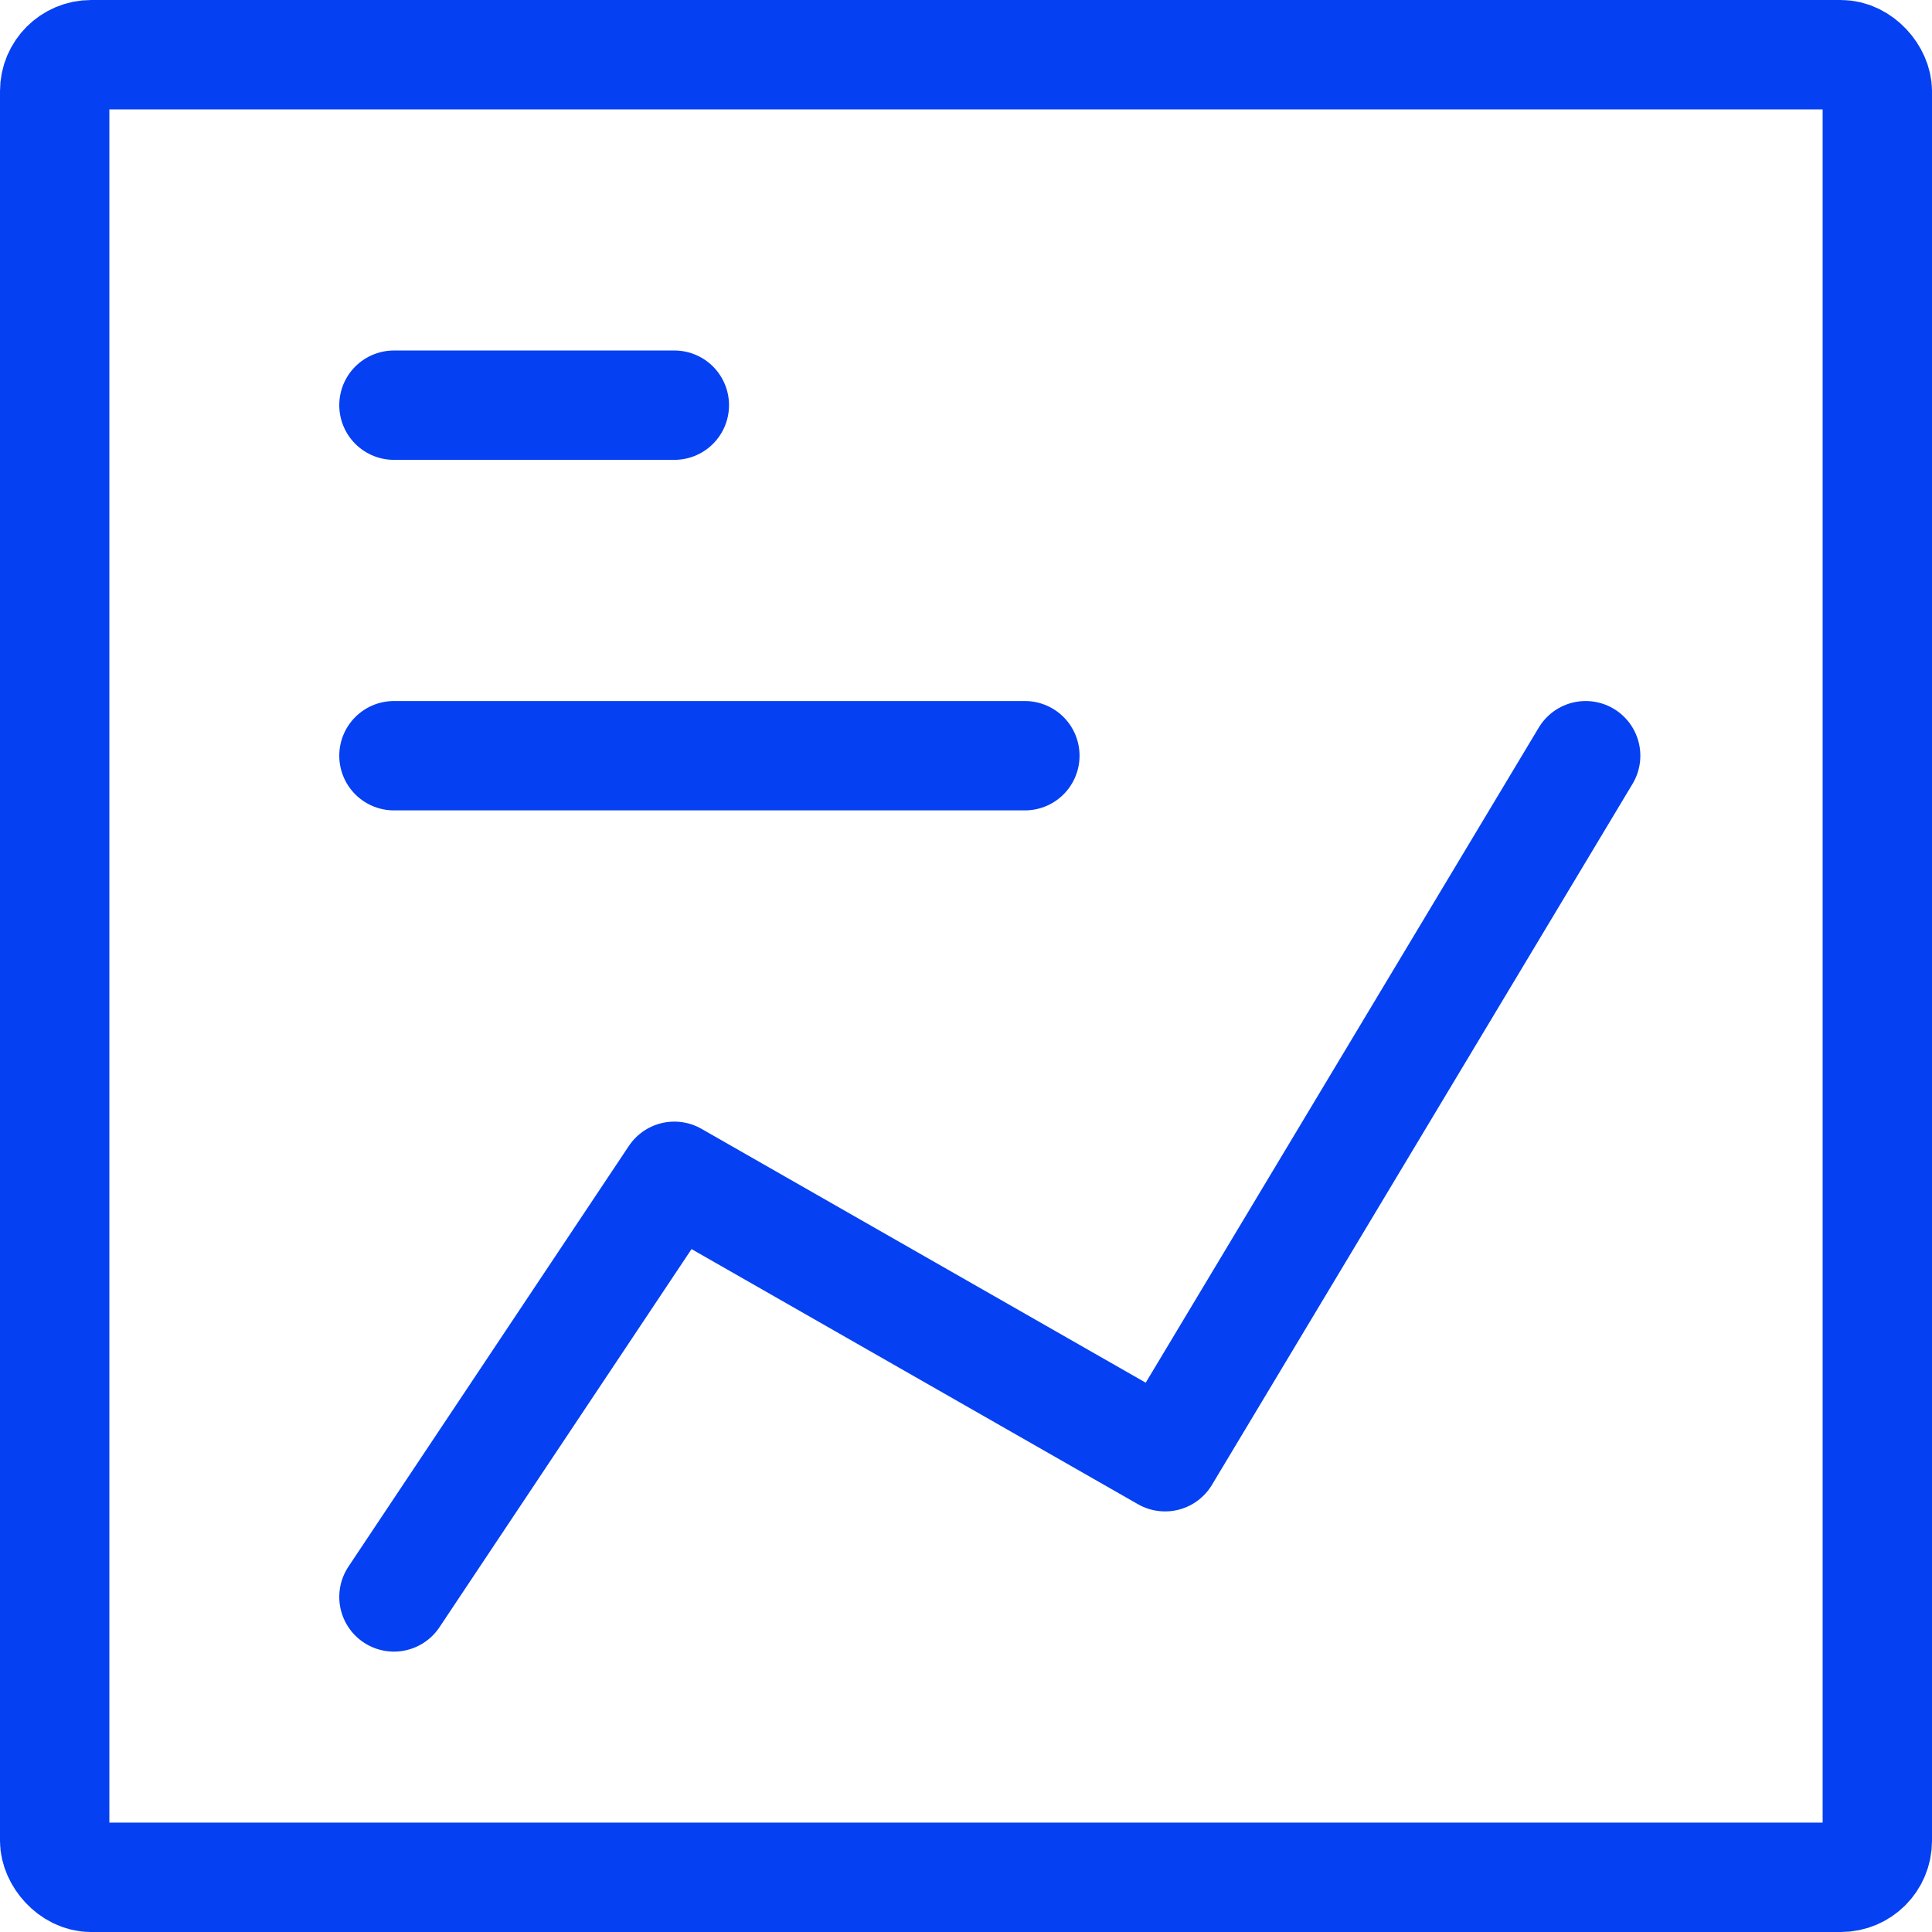 <svg xmlns="http://www.w3.org/2000/svg" width="53" height="53" viewBox="0 0 53 53">
  <g id="Grupo_86" data-name="Grupo 86" transform="translate(1.192 1.5)">
    <rect id="Retângulo_1005" data-name="Retângulo 1005" width="50" height="50" rx="1" transform="translate(50.308 50) rotate(180)" fill="none" stroke="#0540f2" stroke-linecap="round" stroke-linejoin="round" stroke-width="3"/>
    <line id="Linha_68" data-name="Linha 68" x2="7.692" transform="translate(9.615 9.615)" fill="none" stroke="#0540f2" stroke-linecap="round" stroke-linejoin="round" stroke-width="3"/>
    <line id="Linha_69" data-name="Linha 69" x2="17.308" transform="translate(9.615 19.231)" fill="none" stroke="#0540f2" stroke-linecap="round" stroke-linejoin="round" stroke-width="3"/>
    <path id="Caminho_3073" data-name="Caminho 3073" d="M35.692,5.5,24.154,24.731,10.692,17.038,3,28.577" transform="translate(6.615 13.731)" fill="none" stroke="#0540f2" stroke-linecap="round" stroke-linejoin="round" stroke-width="3"/>
  </g>
</svg>
